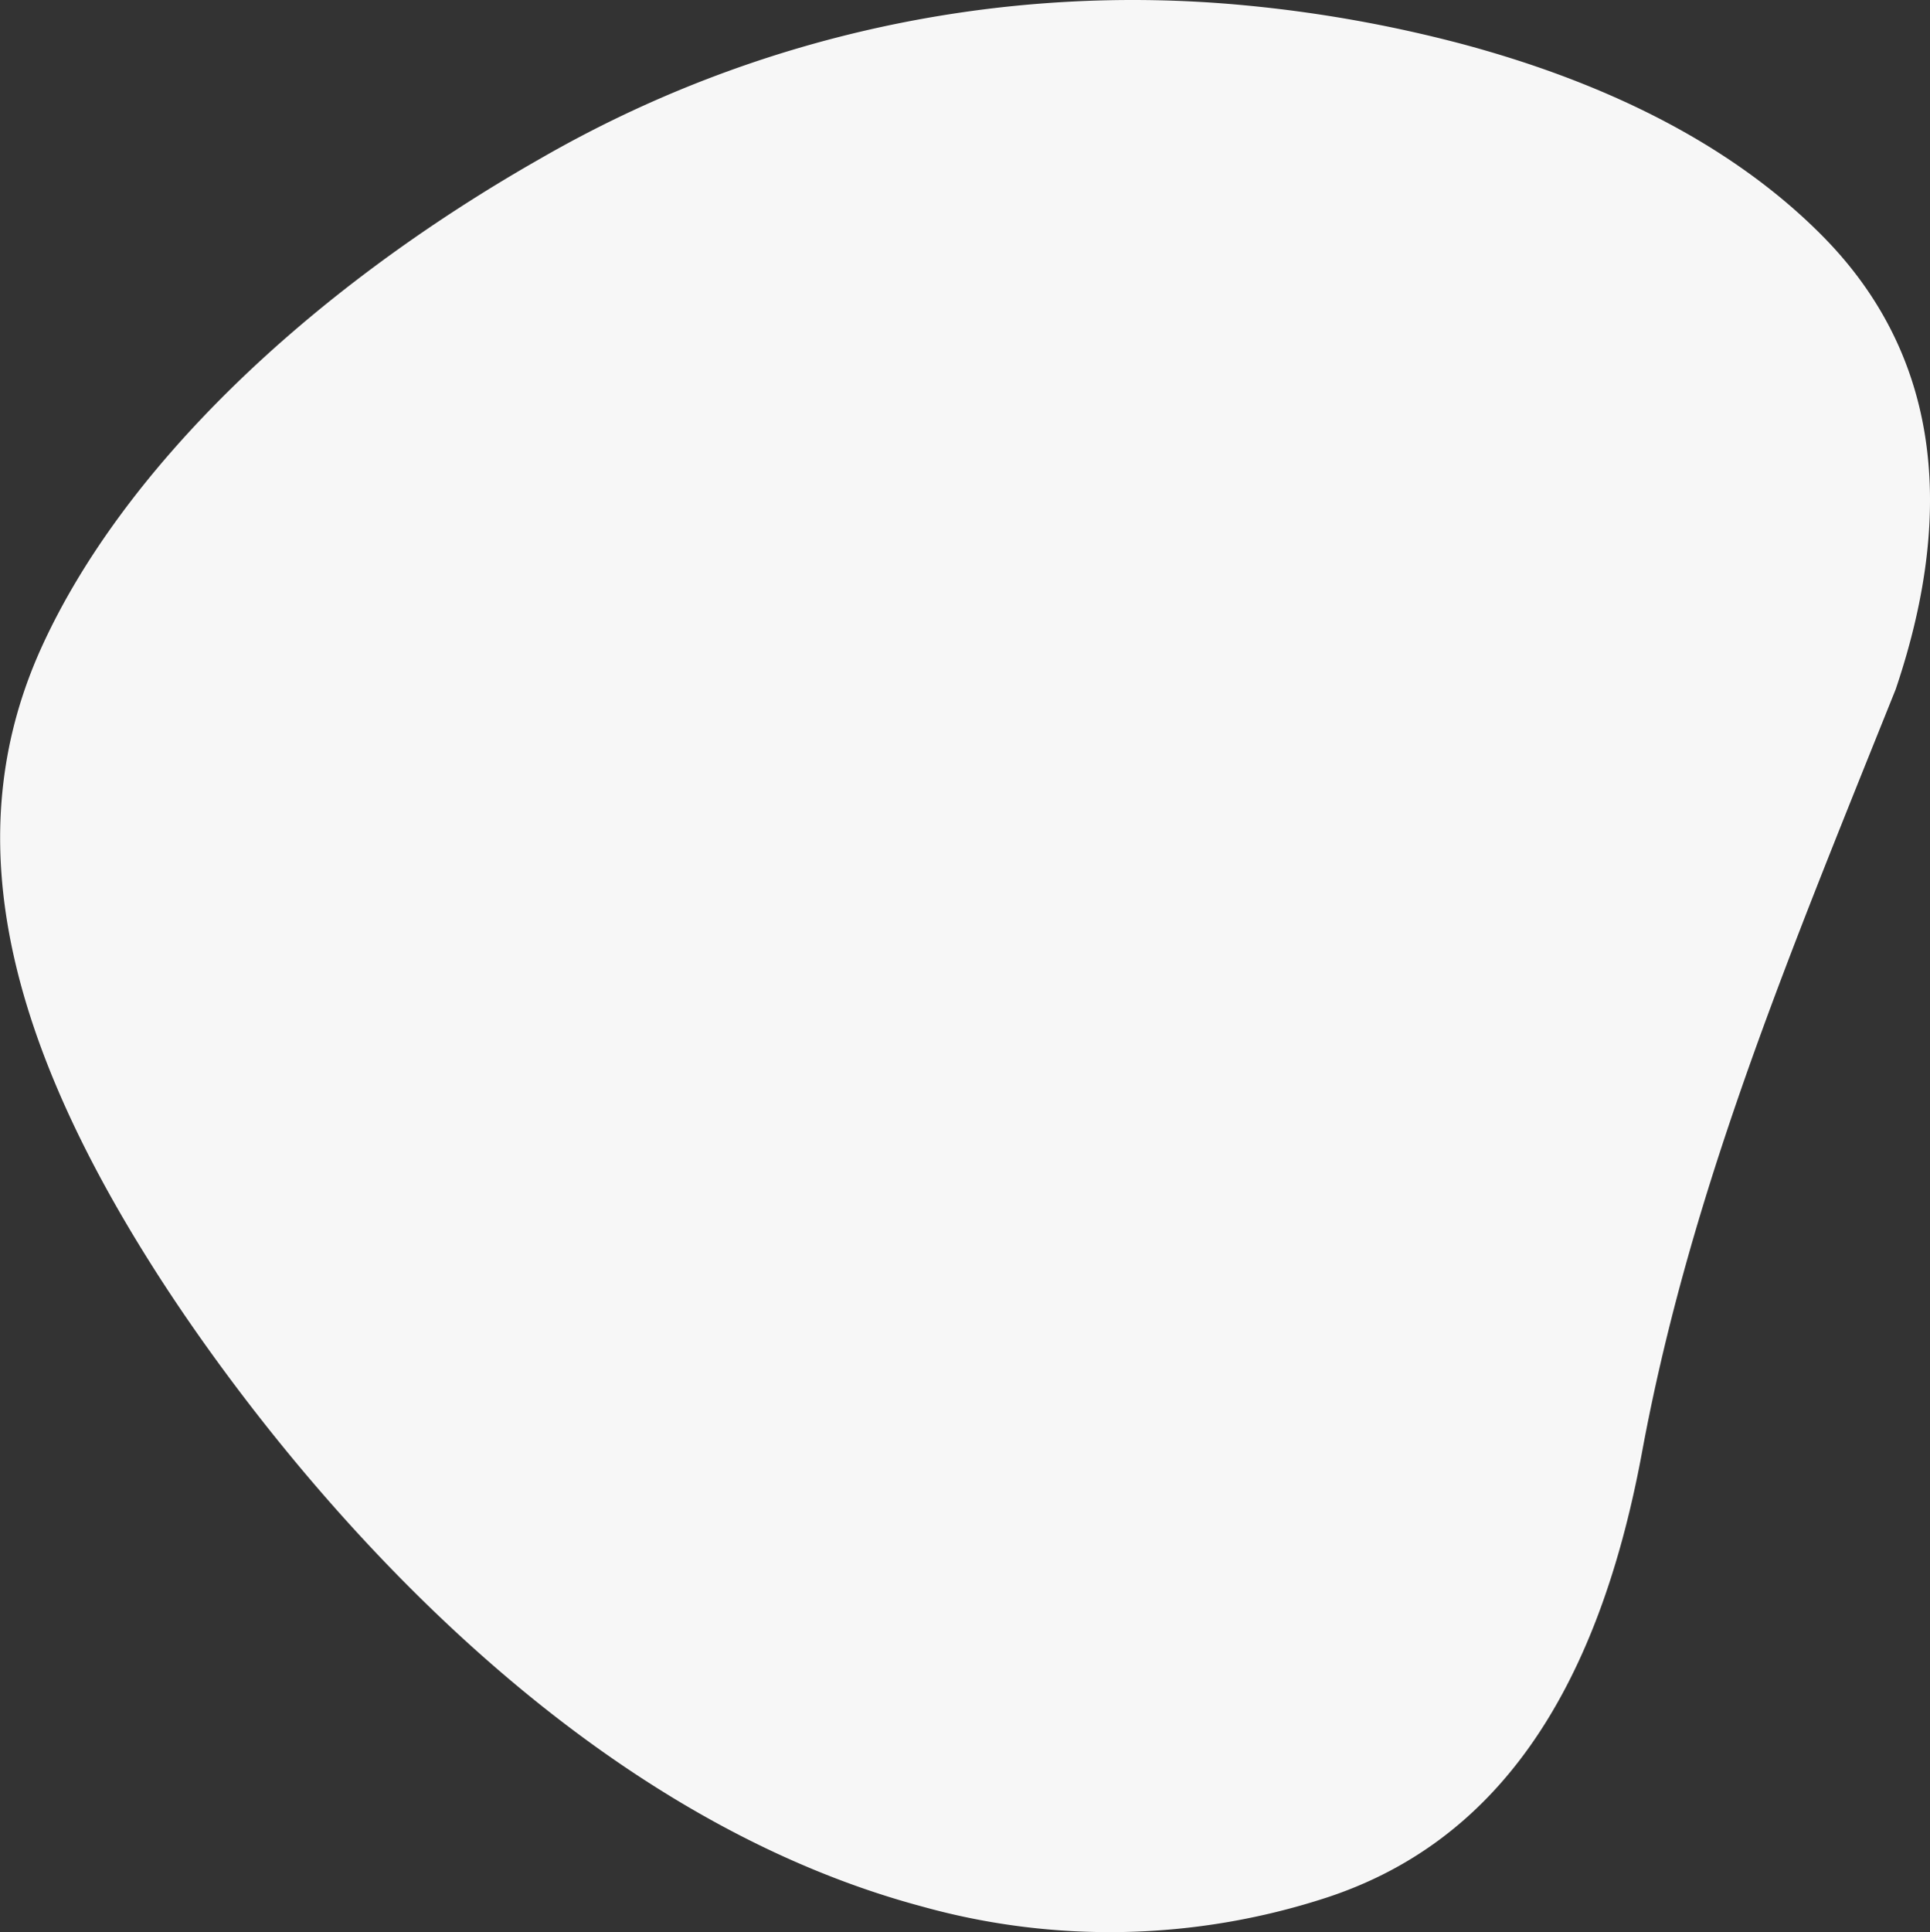 <svg id="Layer_1" data-name="Layer 1" xmlns="http://www.w3.org/2000/svg" viewBox="0 0 252.05 252.27"><rect x="0" y="0" width="252.05" height="252.27" fill="#333333" stroke="none"/><defs><style>.cls-1{fill:#f7f7f7;}</style></defs><title>Path 2391</title><path id="Path_2391" data-name="Path 2391" class="cls-1" d="M120.37,248.91h0a91.32,91.32,0,0,0,52.79-1.12c21.87-7.14,35.37-26.18,41.29-58.22,5.84-31.57,17.31-60.18,29.46-90.47L247.57,90c8.31-24.57,5.05-44.52-9.68-59.31C226.77,19.51,211,11.13,191,5.76A175.35,175.35,0,0,0,162.62.7,154.85,154.85,0,0,0,70.79,20.58C39.74,38.2,15.93,61.48,5.46,84.44s-5.92,48.73,14.43,80.87C30,181.31,67.25,234.67,120.37,248.91Z"/></svg>